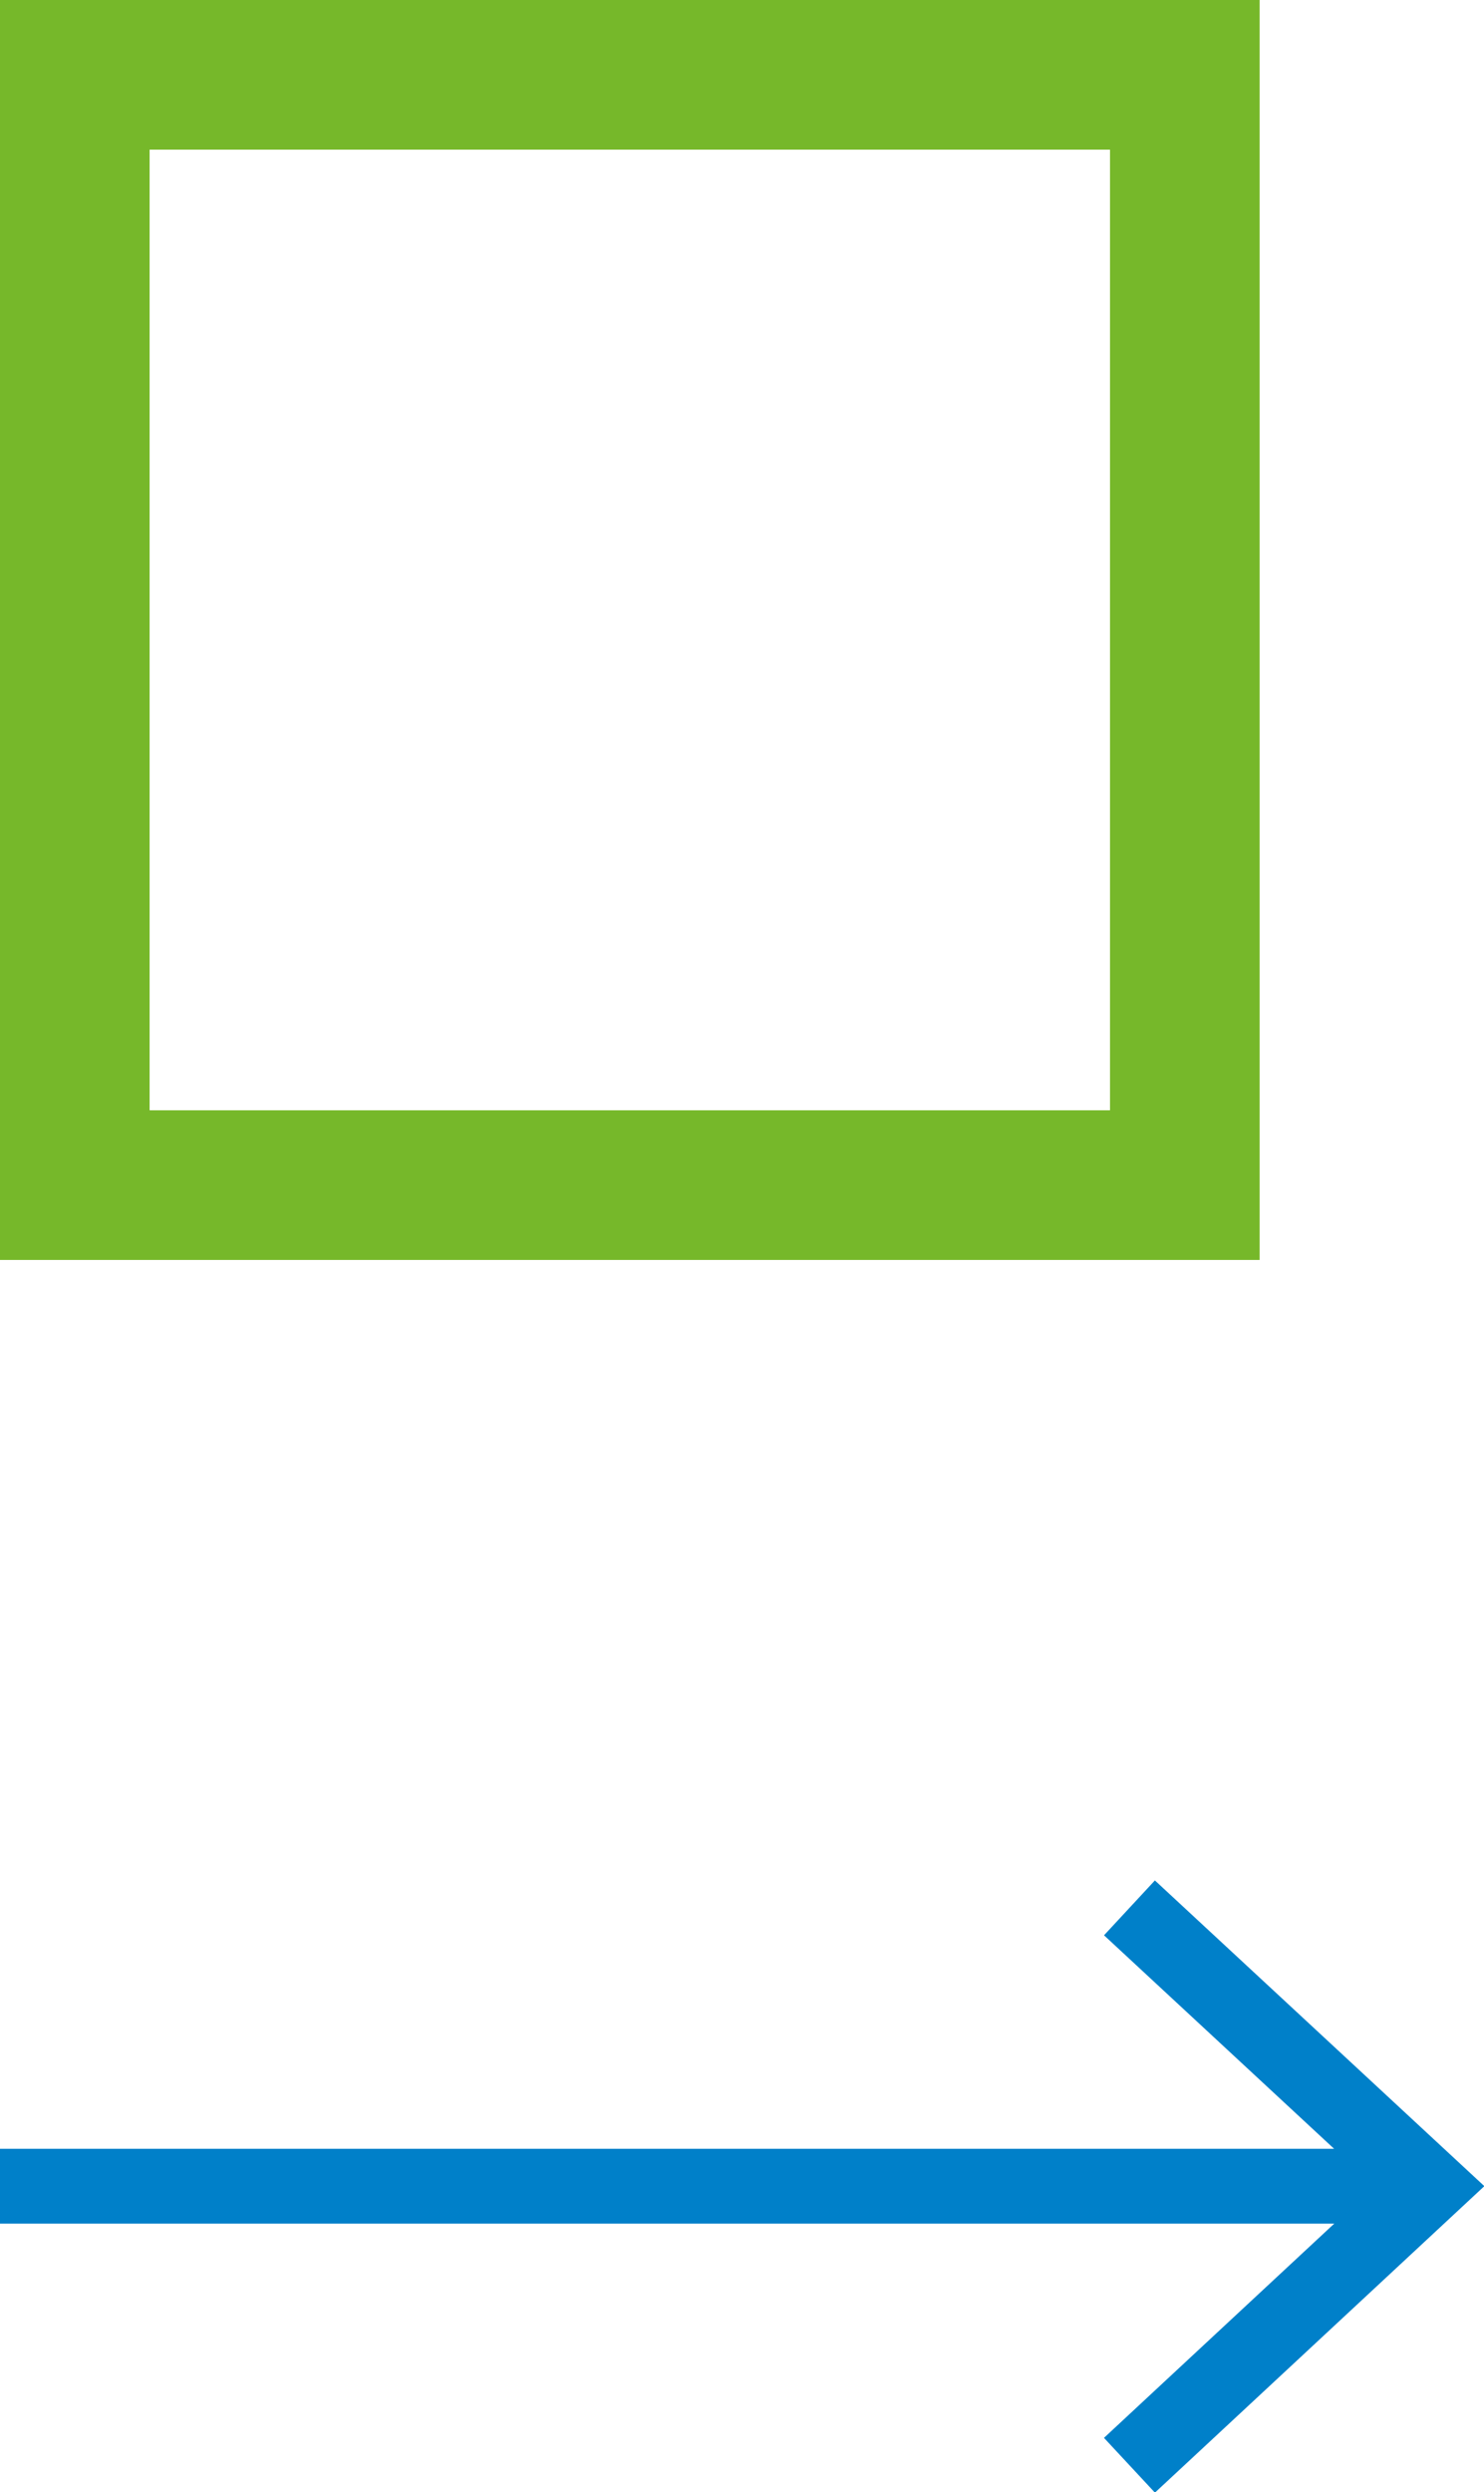 <svg xmlns="http://www.w3.org/2000/svg" viewBox="0 0 19.84 33.31"><defs><style>.cls-1,.cls-2{fill:none;stroke-miterlimit:10;}.cls-1{stroke:#76b82a;stroke-width:2px;}.cls-2{stroke:#0080c9;}</style></defs><title>123_1</title><g id="Слой_2" data-name="Слой 2"><g id="Слой_1-2" data-name="Слой 1"><rect class="cls-1" x="1" y="1" width="14.84" height="14.84"/><line class="cls-2" y1="29.22" x2="19.11" y2="29.22"/><polyline class="cls-2" points="15.1 25.5 19.11 29.22 15.1 32.95"/></g></g></svg>